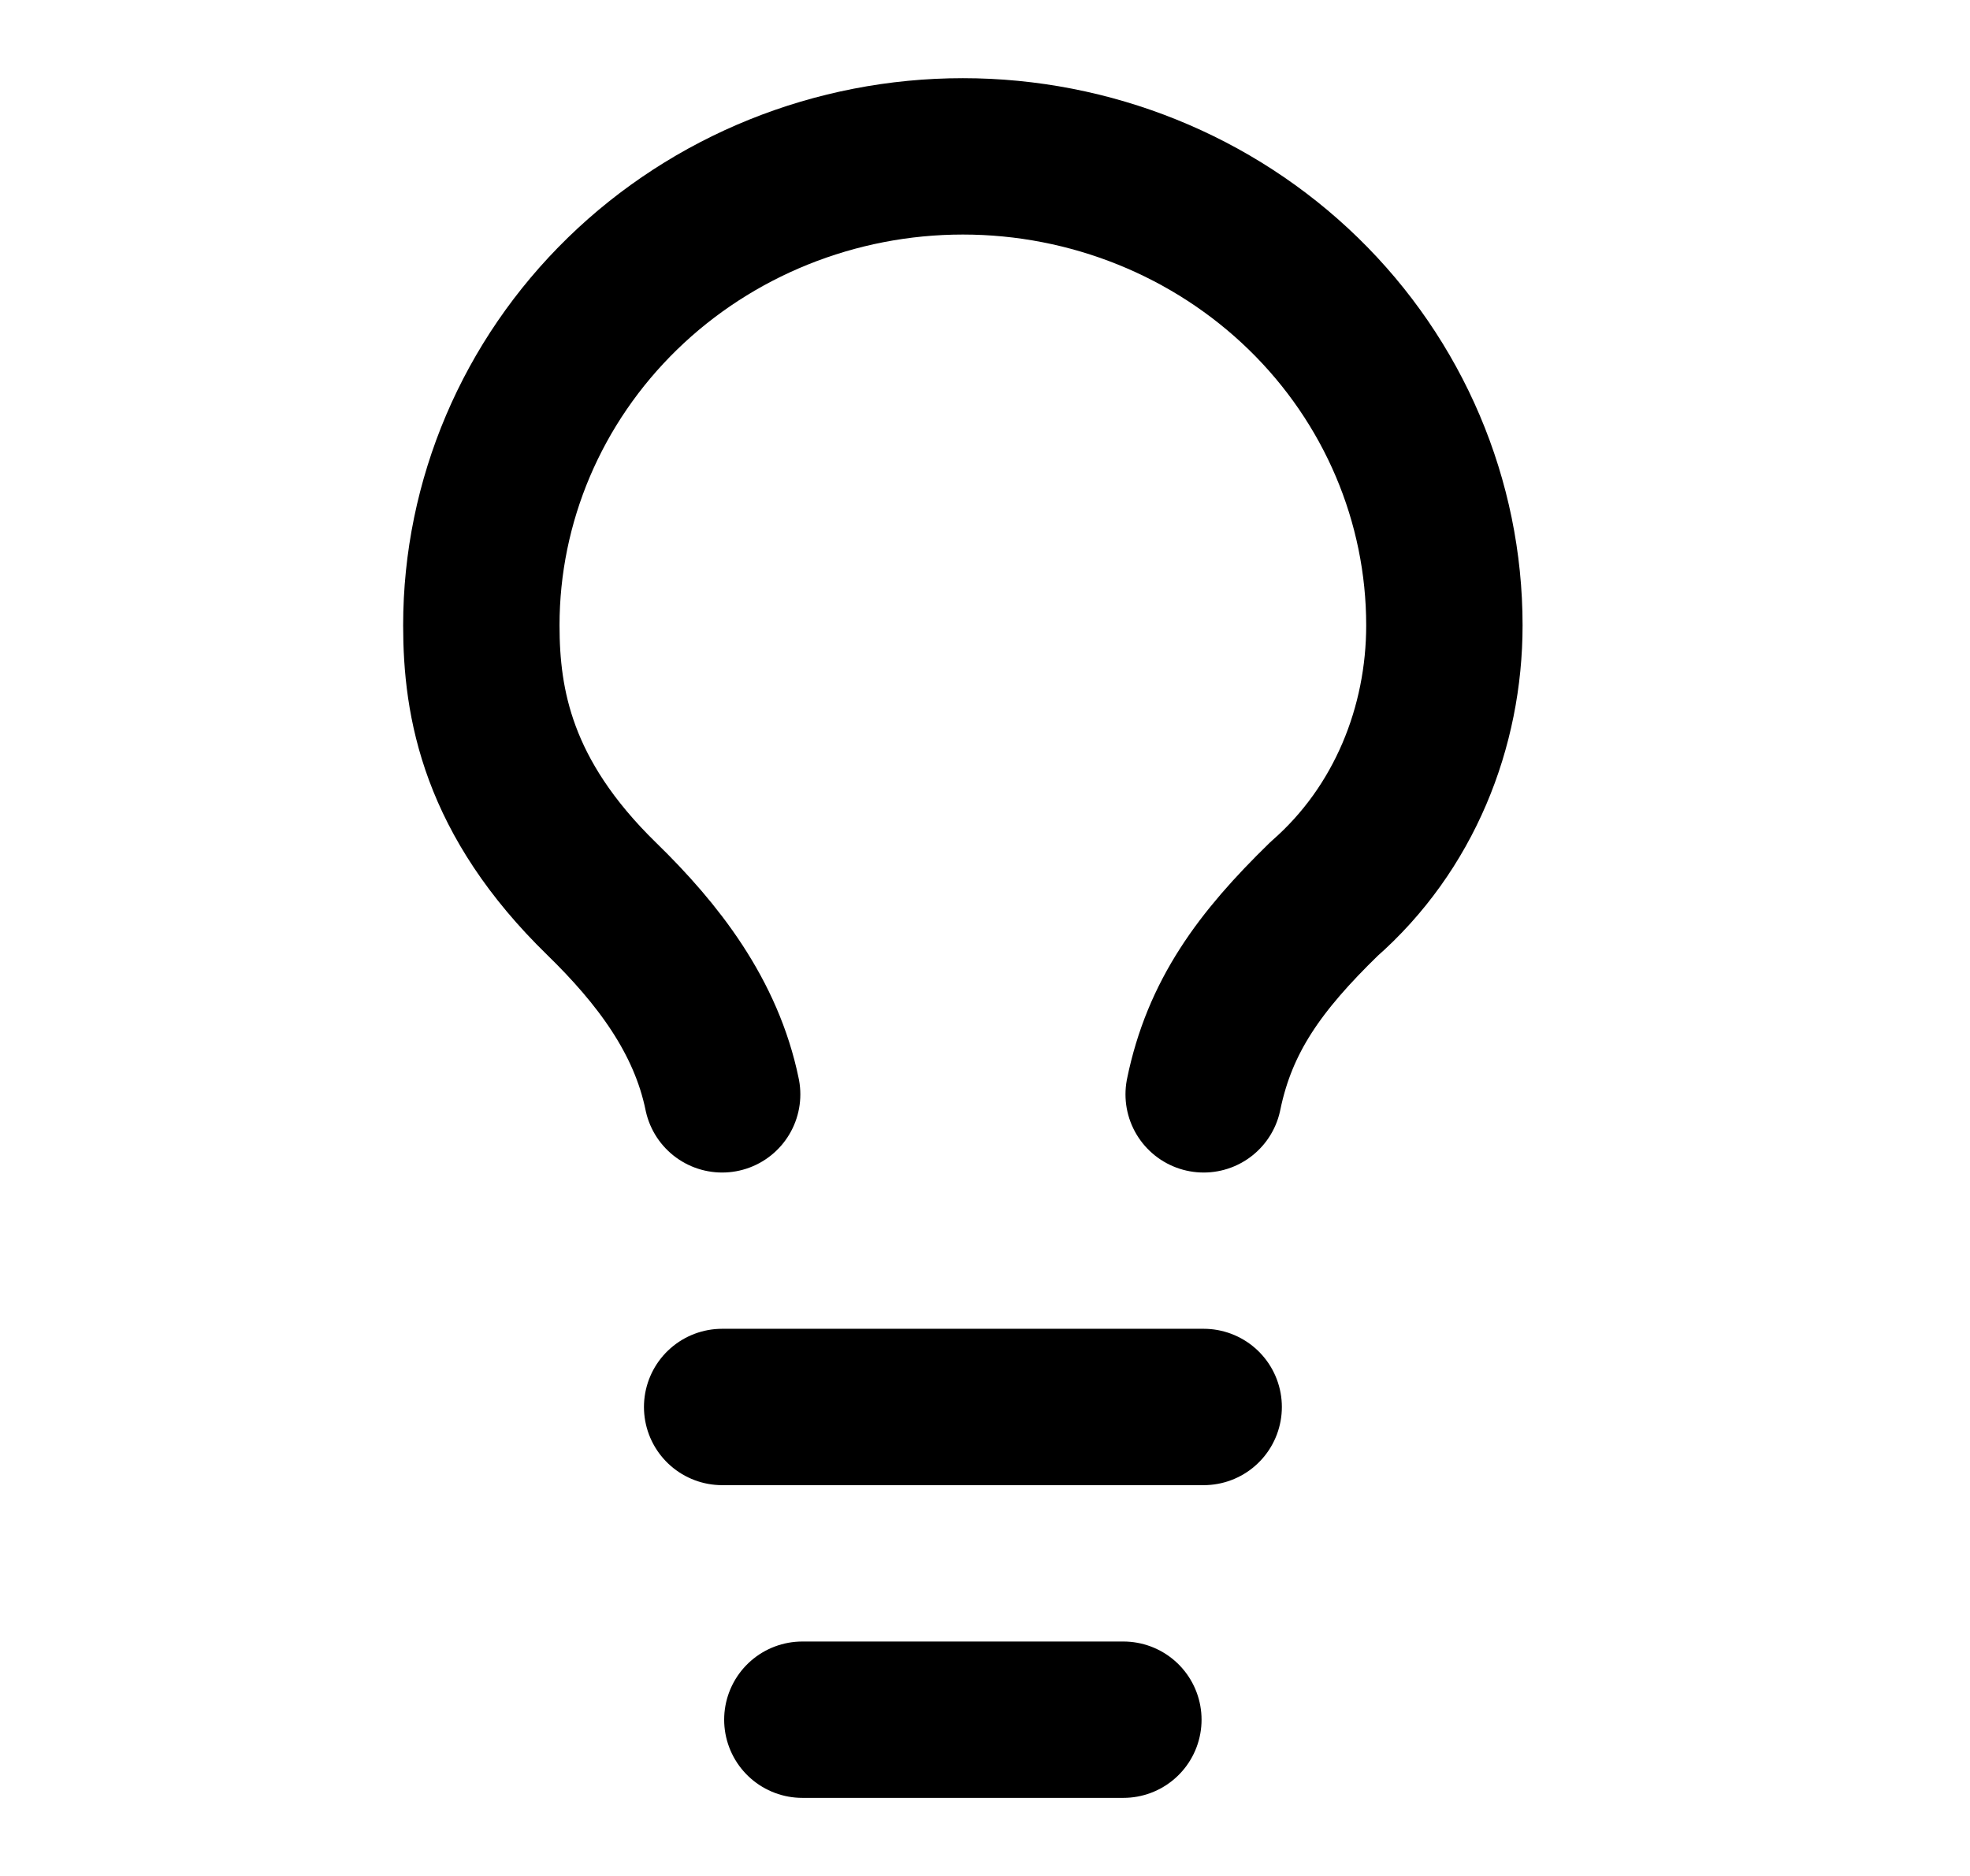 <svg width="21" height="20" viewBox="0 0 21 20" fill="none" xmlns="http://www.w3.org/2000/svg">
<g clip-path="url(#clip0_226_867)">
<path d="M12.831 11.667C13.002 10.834 13.43 10.25 14.114 9.584C14.97 8.834 15.397 7.75 15.397 6.667C15.397 5.341 14.857 4.069 13.894 3.131C12.931 2.194 11.626 1.667 10.264 1.667C8.903 1.667 7.597 2.194 6.635 3.131C5.672 4.069 5.131 5.341 5.131 6.667C5.131 7.5 5.302 8.5 6.415 9.584C7.013 10.167 7.527 10.834 7.698 11.667" stroke="black" stroke-width="1.667" stroke-linecap="round" stroke-linejoin="round"/>
<path d="M7.698 15H12.831" stroke="black" stroke-width="1.667" stroke-linecap="round" stroke-linejoin="round"/>
<path d="M8.553 18.334H11.975" stroke="black" stroke-width="1.667" stroke-linecap="round" stroke-linejoin="round"/>
</g>
<defs>
<clipPath id="clip0_226_867">
<rect width="20.532" height="20" fill="white" transform="translate(-0.001 0)"/>
</clipPath>
</defs>
</svg>
